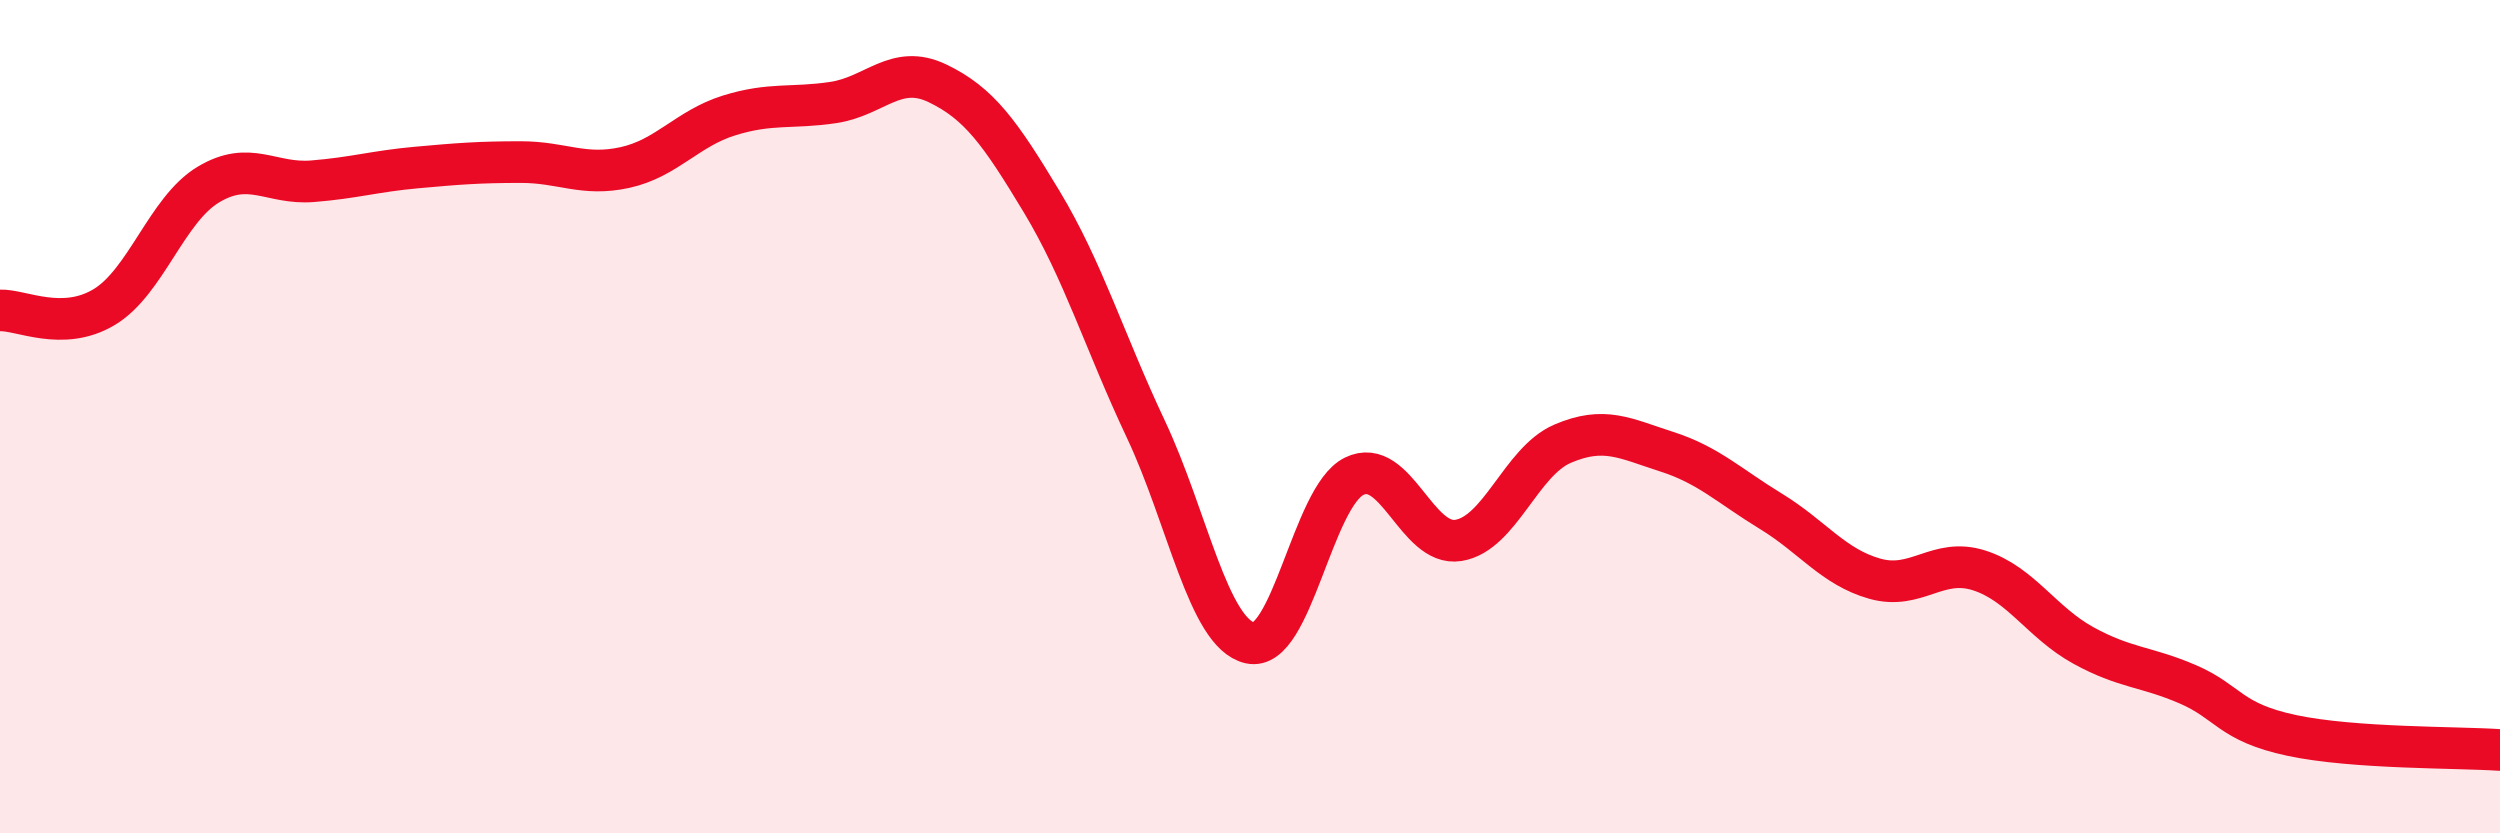 
    <svg width="60" height="20" viewBox="0 0 60 20" xmlns="http://www.w3.org/2000/svg">
      <path
        d="M 0,7.45 C 0.5,7.43 1.5,7.97 2.5,7.37 C 3.5,6.77 4,5.03 5,4.43 C 6,3.83 6.5,4.43 7.5,4.35 C 8.5,4.27 9,4.11 10,4.02 C 11,3.93 11.5,3.89 12.5,3.89 C 13.5,3.89 14,4.24 15,4.02 C 16,3.8 16.5,3.08 17.5,2.77 C 18.5,2.46 19,2.61 20,2.46 C 21,2.31 21.5,1.52 22.5,2 C 23.5,2.48 24,3.18 25,4.84 C 26,6.5 26.5,8.18 27.5,10.3 C 28.5,12.42 29,15.2 30,15.43 C 31,15.66 31.5,11.92 32.5,11.43 C 33.5,10.94 34,13.13 35,12.97 C 36,12.81 36.5,11.08 37.5,10.65 C 38.5,10.22 39,10.52 40,10.84 C 41,11.16 41.5,11.66 42.5,12.27 C 43.5,12.88 44,13.61 45,13.89 C 46,14.17 46.5,13.37 47.5,13.69 C 48.5,14.01 49,14.94 50,15.49 C 51,16.04 51.5,15.99 52.5,16.42 C 53.5,16.85 53.5,17.33 55,17.65 C 56.5,17.97 59,17.93 60,18L60 20L0 20Z"
        fill="#EB0A25"
        opacity="0.1"
        stroke-linecap="round"
        stroke-linejoin="round"
      />
      <path
        d="M 0,7.45 C 0.5,7.43 1.5,7.97 2.5,7.37 C 3.5,6.77 4,5.03 5,4.43 C 6,3.83 6.5,4.43 7.5,4.35 C 8.5,4.27 9,4.11 10,4.02 C 11,3.93 11.5,3.89 12.5,3.89 C 13.5,3.89 14,4.24 15,4.02 C 16,3.8 16.5,3.08 17.5,2.77 C 18.5,2.46 19,2.61 20,2.46 C 21,2.31 21.5,1.52 22.5,2 C 23.5,2.48 24,3.18 25,4.84 C 26,6.5 26.5,8.18 27.5,10.3 C 28.5,12.42 29,15.2 30,15.43 C 31,15.66 31.5,11.92 32.5,11.43 C 33.5,10.94 34,13.13 35,12.97 C 36,12.81 36.5,11.08 37.5,10.65 C 38.5,10.22 39,10.52 40,10.84 C 41,11.16 41.5,11.66 42.5,12.27 C 43.5,12.88 44,13.61 45,13.89 C 46,14.17 46.5,13.37 47.5,13.69 C 48.5,14.01 49,14.94 50,15.49 C 51,16.04 51.5,15.99 52.5,16.42 C 53.5,16.85 53.5,17.33 55,17.65 C 56.5,17.97 59,17.93 60,18"
        stroke="#EB0A25"
        stroke-width="1"
        fill="none"
        stroke-linecap="round"
        stroke-linejoin="round"
      />
    </svg>
  